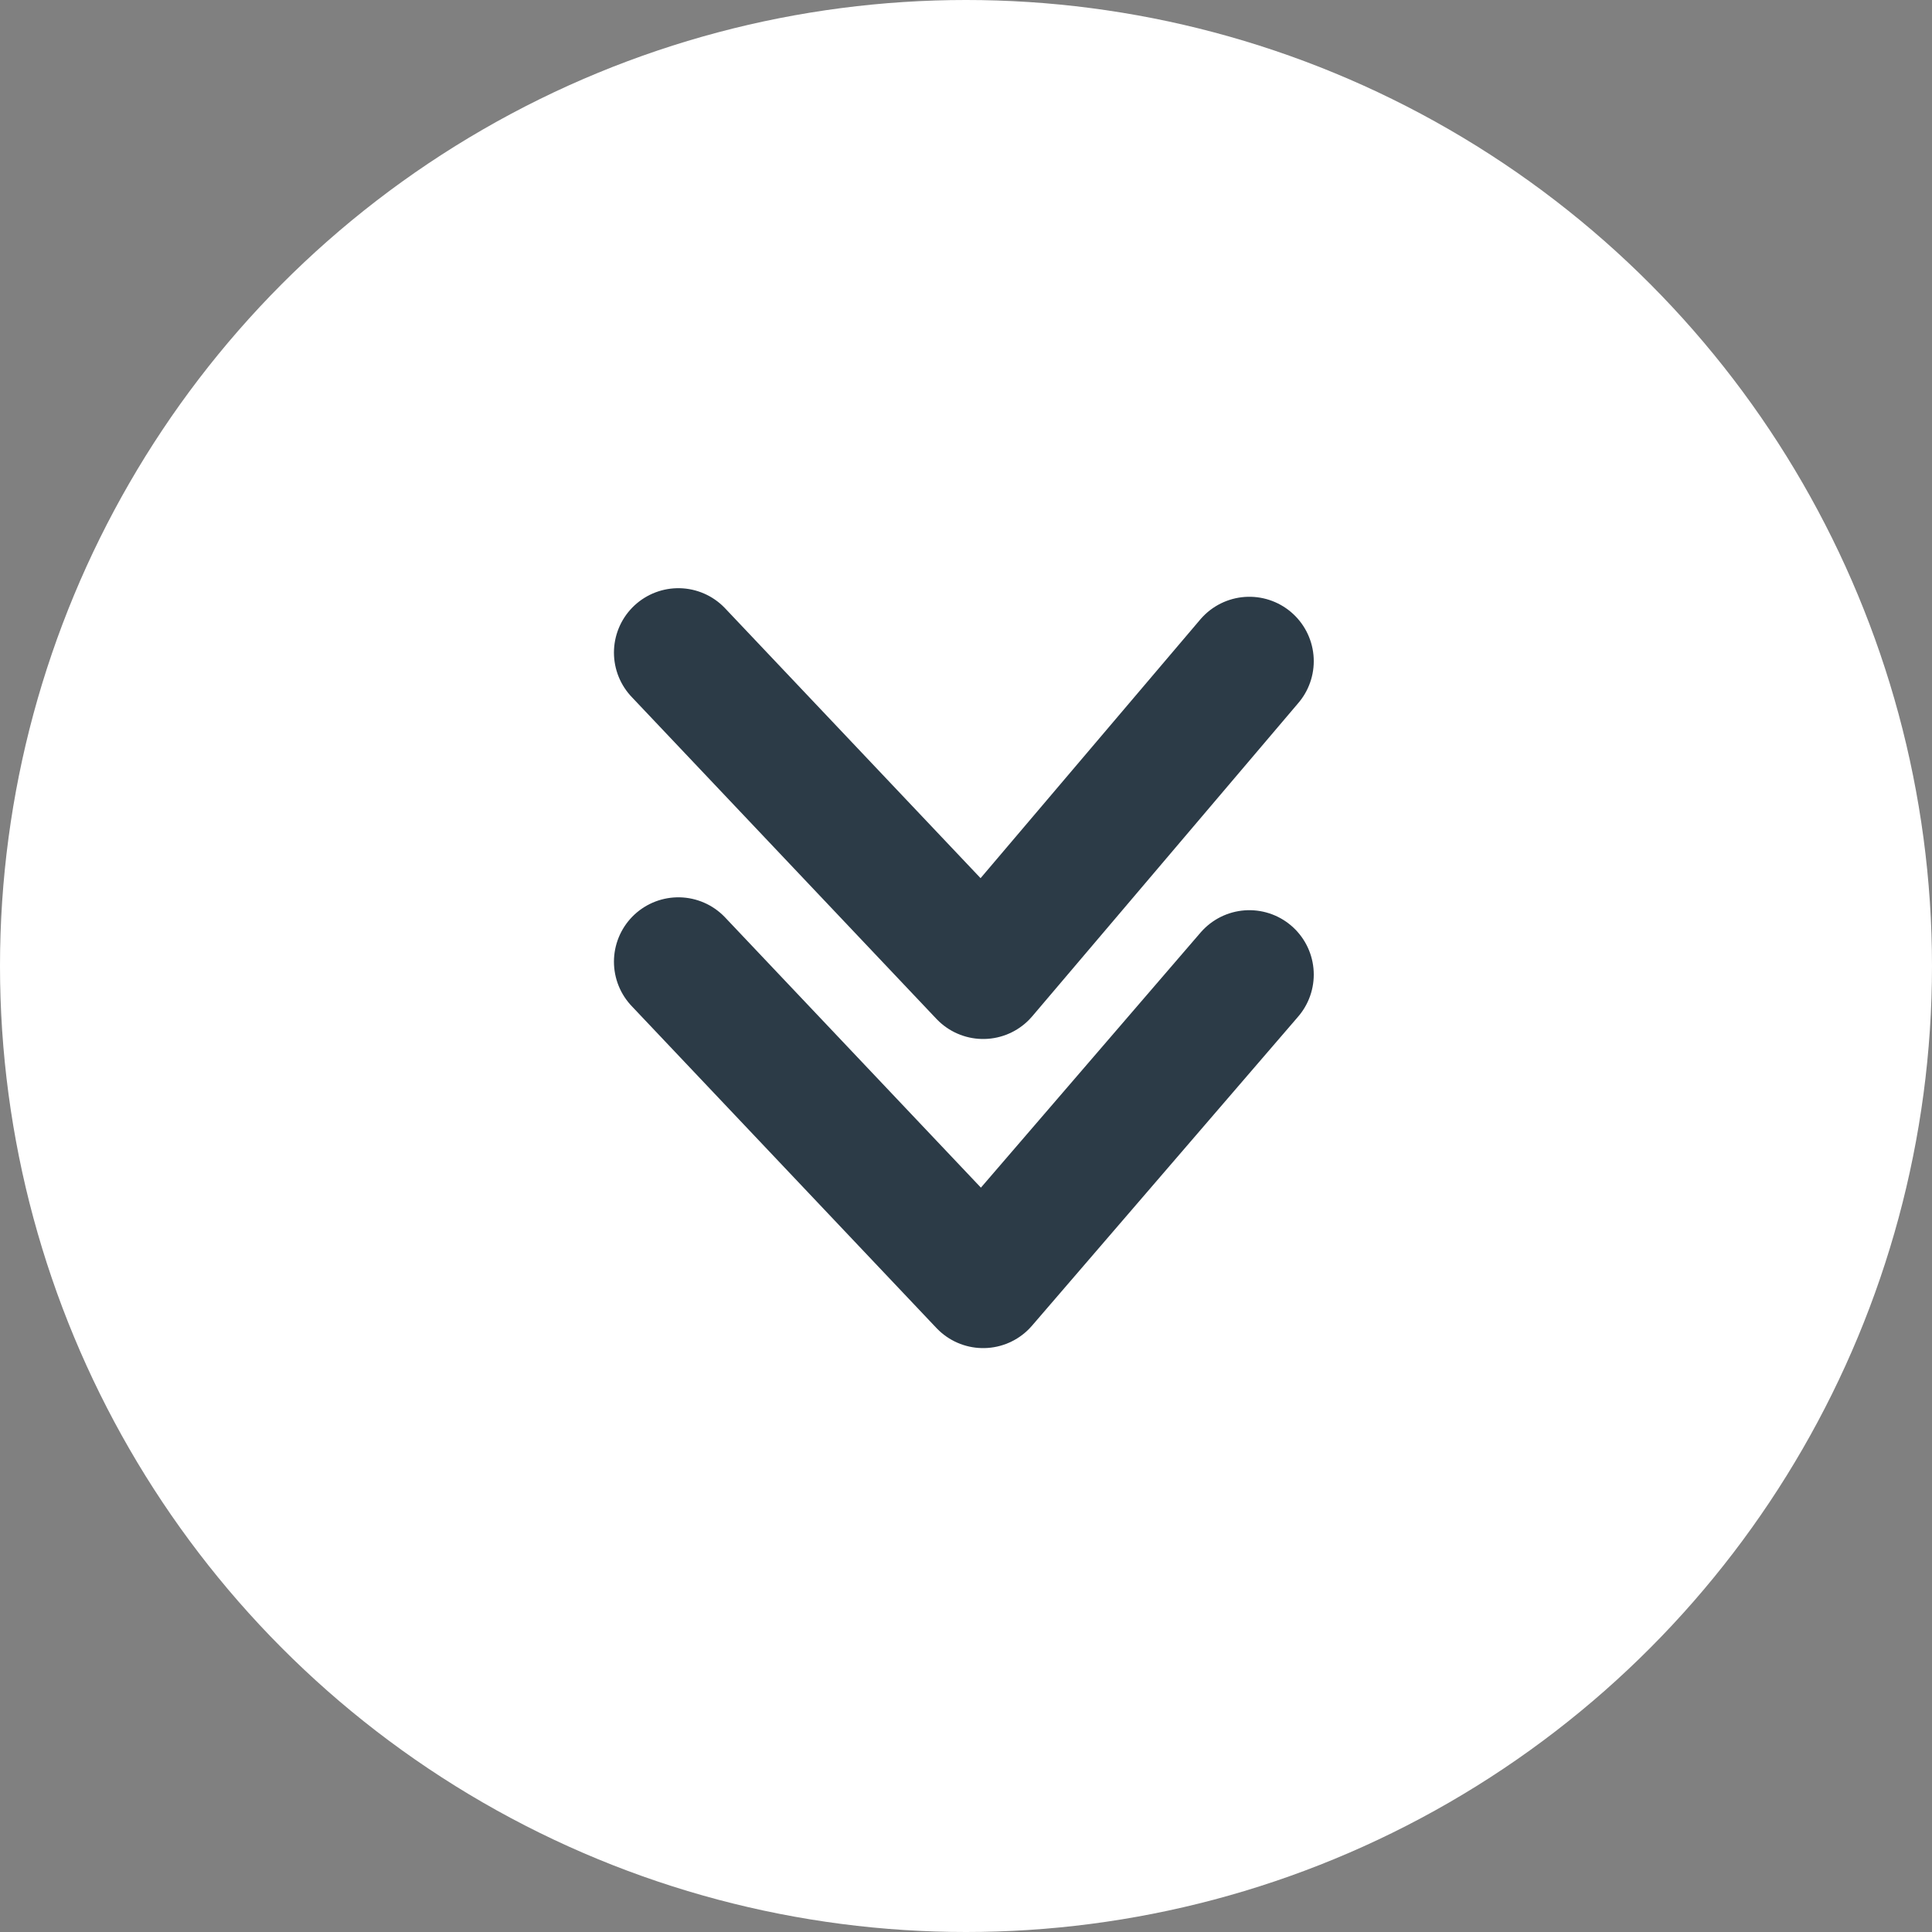 <?xml version="1.0"?>
<svg xmlns="http://www.w3.org/2000/svg" id="Layer_1" data-name="Layer 1" viewBox="0 0 45 45" width="45" height="45" x="0" y="0"><rect x="0" y="0" width="45" height="45" fill="#808080" stroke="none"/><defs><style>.cls-1{fill:#fff;}.cls-2{fill:none;stroke:#2c3b47;stroke-linecap:round;stroke-linejoin:round;stroke-width:3px;}</style></defs><title>arrow-darkgrey</title><circle class="cls-1" cx="22.5" cy="22.5" r="22.5"/><polyline class="cls-2" points="29.1 15.4 22.9 22.7 15.8 15.2"/><polyline class="cls-2" points="29.1 22.7 22.9 29.9 15.8 22.4"/></svg>
